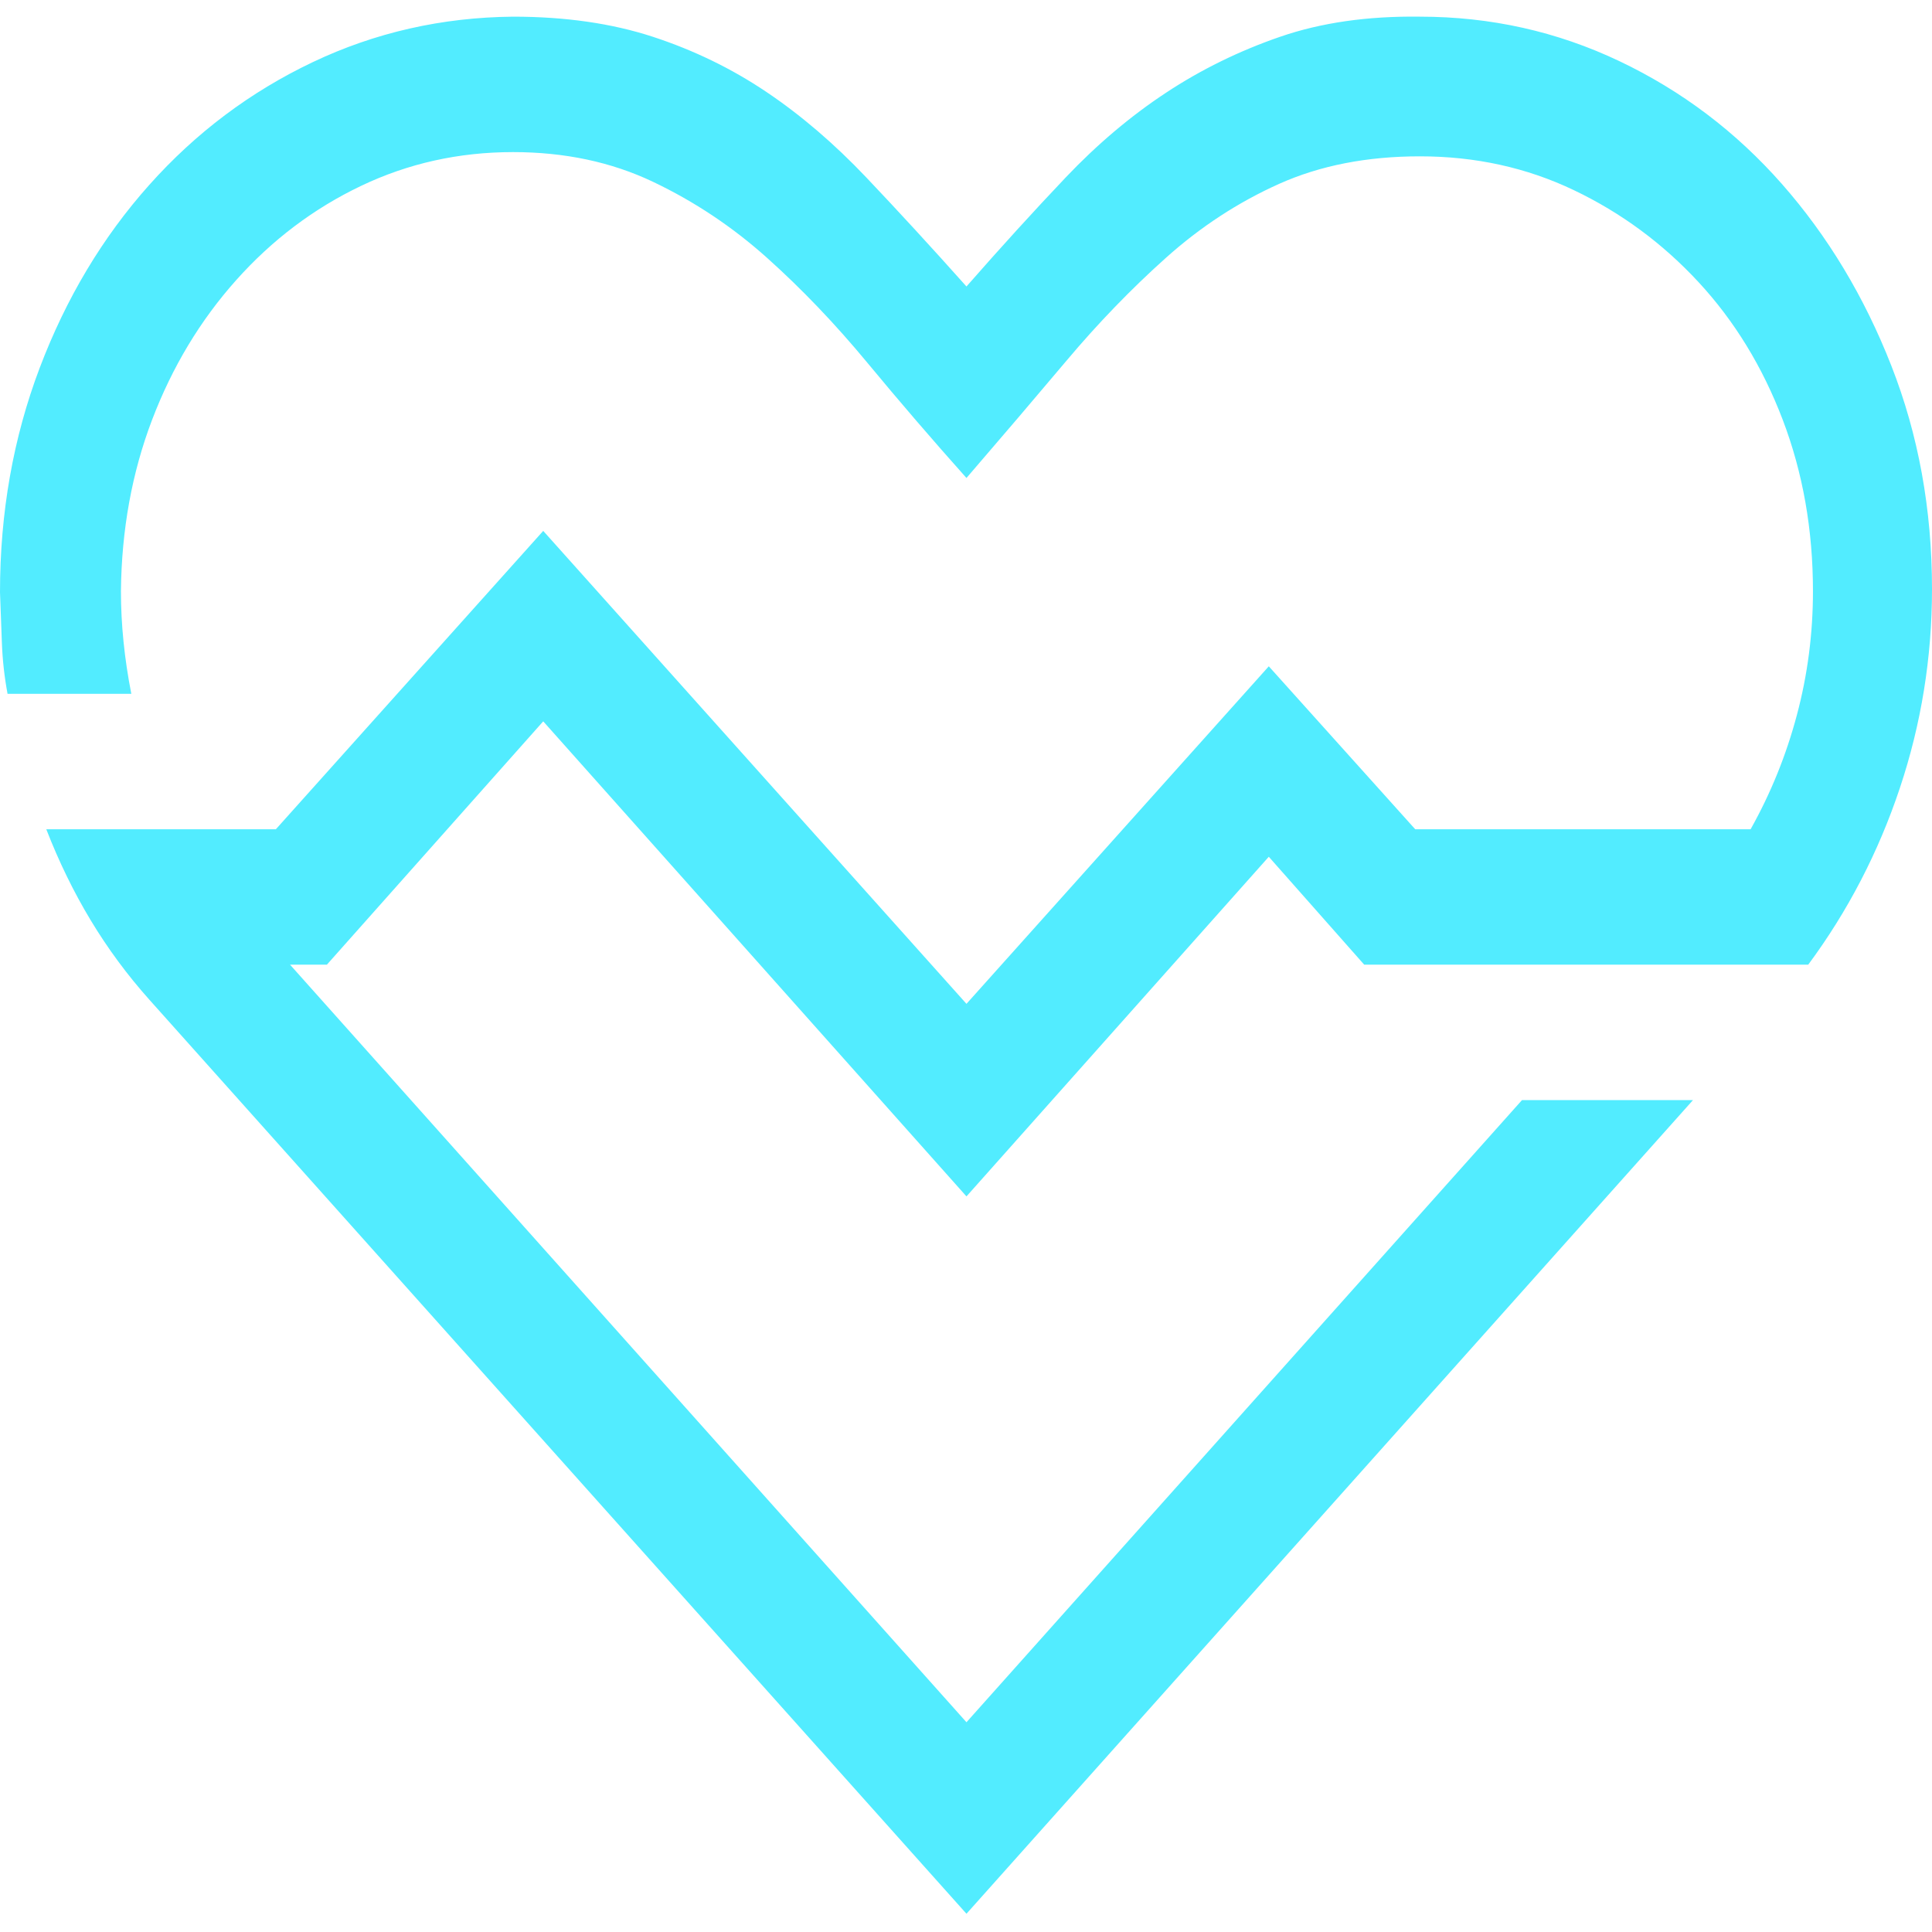 <?xml version="1.0" encoding="UTF-8"?> <svg xmlns="http://www.w3.org/2000/svg" width="99" height="99" viewBox="0 0 99 99" fill="none"> <path d="M16.75 49.432H14.862L49.524 88.252L77.99 56.372H86.752L49.524 98.065L7.649 51.222C6.519 49.957 5.519 48.601 4.647 47.155C3.776 45.71 3.018 44.155 2.372 42.493H14.136L27.836 27.204L49.524 51.439L65.016 34.143L72.519 42.493H89.705C90.738 40.649 91.529 38.698 92.077 36.637C92.626 34.577 92.9 32.463 92.9 30.294C92.9 27.149 92.384 24.222 91.351 21.511C90.318 18.8 88.882 16.451 87.043 14.463C85.203 12.475 83.073 10.902 80.652 9.746C78.232 8.589 75.602 8.011 72.761 8.011C70.05 8.011 67.646 8.481 65.548 9.42C63.45 10.36 61.514 11.625 59.739 13.216C57.964 14.806 56.269 16.559 54.656 18.475C53.042 20.39 51.331 22.396 49.524 24.493C47.781 22.541 46.087 20.571 44.441 18.583C42.795 16.595 41.085 14.806 39.309 13.216C37.535 11.625 35.582 10.324 33.452 9.312C31.322 8.3 28.933 7.794 26.287 7.794C23.512 7.794 20.913 8.372 18.493 9.529C16.072 10.685 13.942 12.294 12.103 14.354C10.263 16.414 8.827 18.8 7.794 21.511C6.761 24.222 6.229 27.149 6.197 30.294C6.197 31.993 6.374 33.746 6.729 35.553H0.387C0.226 34.685 0.129 33.818 0.097 32.951C0.065 32.083 0.032 31.216 0 30.348C0 26.264 0.678 22.433 2.033 18.854C3.389 15.276 5.261 12.149 7.649 9.475C10.037 6.8 12.829 4.704 16.024 3.185C19.219 1.667 22.64 0.89 26.287 0.854C28.966 0.854 31.354 1.198 33.452 1.884C35.55 2.571 37.486 3.511 39.261 4.704C41.036 5.896 42.747 7.36 44.393 9.095C46.039 10.83 47.749 12.691 49.524 14.68C51.299 12.655 52.994 10.794 54.607 9.095C56.221 7.396 57.931 5.951 59.739 4.758C61.546 3.565 63.499 2.607 65.597 1.884C67.694 1.161 70.083 0.818 72.761 0.854C76.376 0.854 79.781 1.613 82.976 3.131C86.171 4.649 88.947 6.746 91.303 9.42C93.659 12.095 95.531 15.204 96.918 18.746C98.306 22.288 99 26.101 99 30.186C99 33.691 98.451 37.089 97.354 40.378C96.257 43.667 94.691 46.685 92.658 49.432H69.905L65.016 43.902L49.524 61.306L27.836 36.963L16.75 49.432Z" fill="#52ECFF"></path> </svg> 